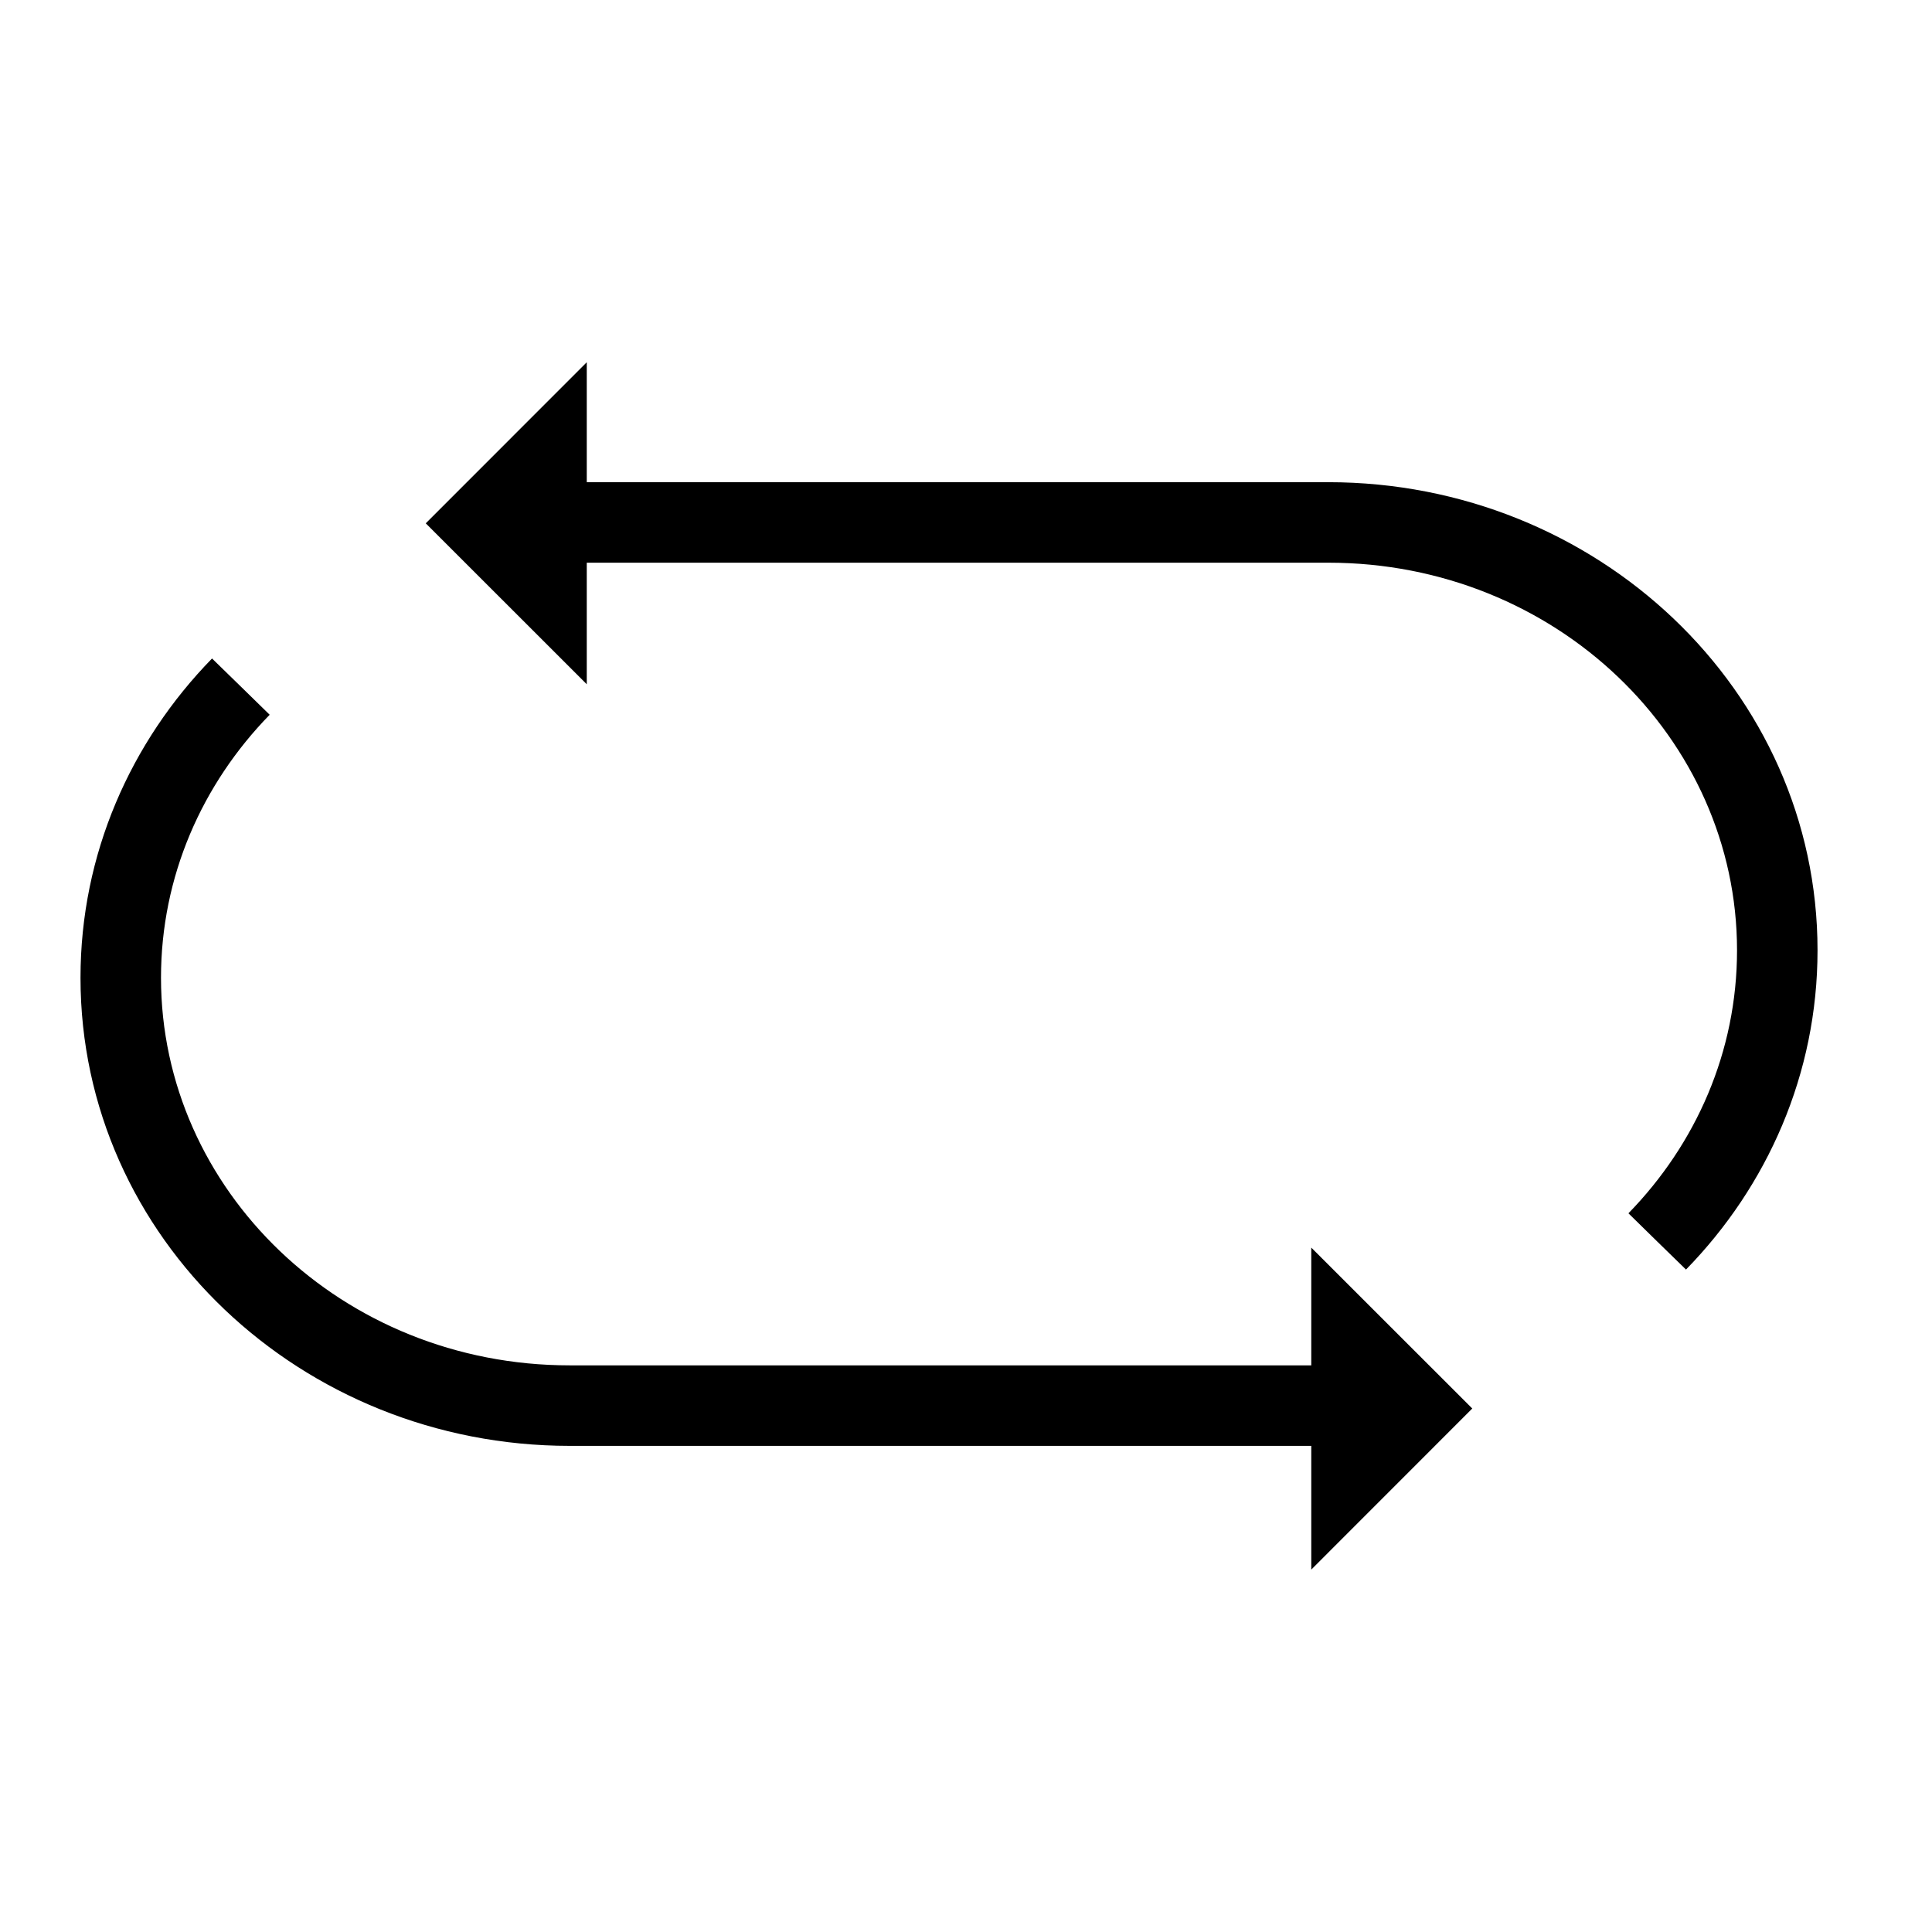 <svg width="24" height="24" viewBox="0 0 24 24" fill="none" xmlns="http://www.w3.org/2000/svg">
<g clip-path="url(#clip0_2767_37847)">
<path d="M2.992 8.529L3.35 8.879C2.509 9.741 2 10.888 2 12.146C2 14.783 4.25 16.961 7.077 16.961H16.289V15.498L18.289 17.497L16.289 19.498V17.961H7.077C3.744 17.961 1 15.38 1 12.146C1 10.61 1.623 9.216 2.634 8.18L2.992 8.529Z" fill="black"/>
<path d="M7.289 5.99H16.501C19.834 5.99 22.578 8.571 22.578 11.805C22.578 13.341 21.955 14.735 20.944 15.771L20.586 15.422L20.229 15.072C21.069 14.21 21.578 13.063 21.578 11.805C21.578 9.169 19.328 6.99 16.501 6.99H7.289V8.5L5.289 6.501L7.289 4.5V5.99Z" fill="black"/>
</g>
<defs>
<clipPath id="clip0_2767_37847">
<rect width="24" height="24" fill="white"/>
</clipPath>
</defs>
</svg>
